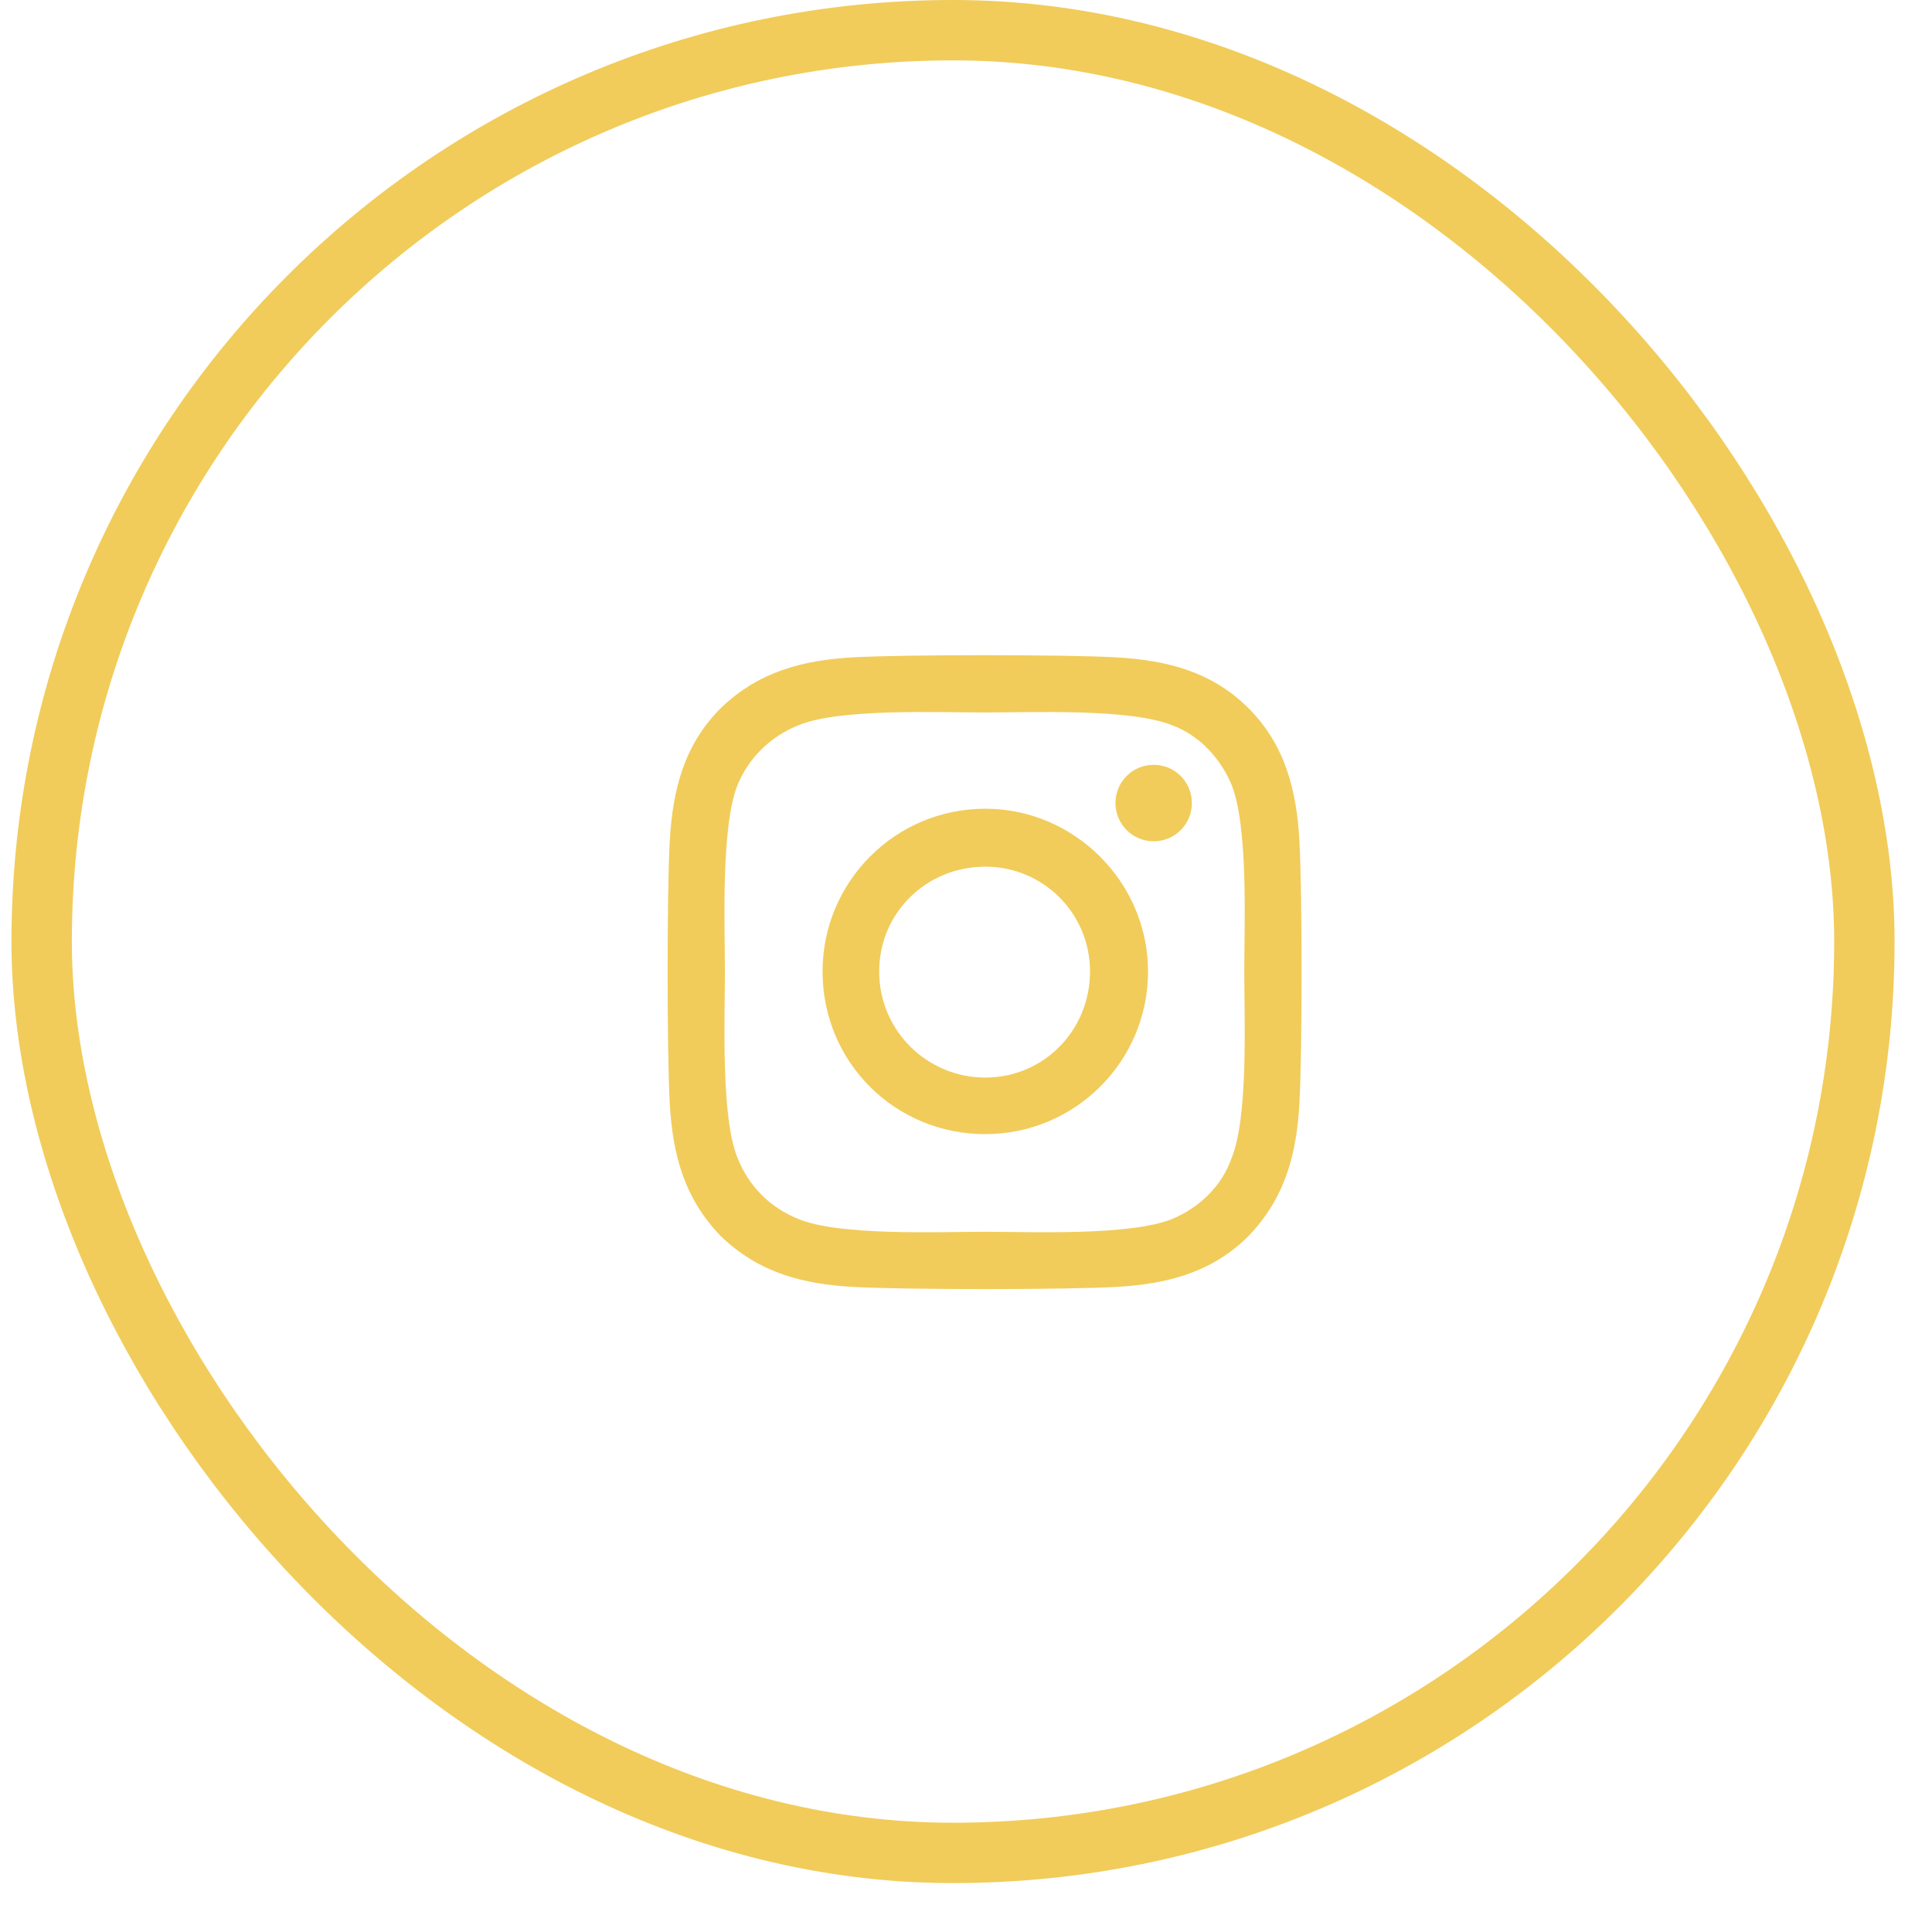 <?xml version="1.0" encoding="UTF-8"?> <svg xmlns="http://www.w3.org/2000/svg" width="32" height="32" viewBox="0 0 32 32" fill="none"><rect x="0.69" y="0.5" width="30.19" height="30.19" rx="15.095" stroke="#F1CC5A"></rect><path d="M16.32 13.395C17.796 13.395 19.015 14.613 19.015 16.09C19.015 17.59 17.796 18.785 16.32 18.785C14.819 18.785 13.624 17.59 13.624 16.09C13.624 14.613 14.819 13.395 16.32 13.395ZM16.32 17.848C17.28 17.848 18.054 17.074 18.054 16.09C18.054 15.129 17.28 14.355 16.32 14.355C15.335 14.355 14.562 15.129 14.562 16.09C14.562 17.074 15.359 17.848 16.32 17.848ZM19.741 13.301C19.741 13.652 19.46 13.934 19.109 13.934C18.757 13.934 18.476 13.652 18.476 13.301C18.476 12.949 18.757 12.668 19.109 12.668C19.46 12.668 19.741 12.949 19.741 13.301ZM21.523 13.934C21.57 14.801 21.57 17.402 21.523 18.27C21.476 19.113 21.288 19.84 20.679 20.473C20.07 21.082 19.32 21.27 18.476 21.316C17.609 21.363 15.007 21.363 14.14 21.316C13.296 21.27 12.569 21.082 11.937 20.473C11.327 19.84 11.14 19.113 11.093 18.27C11.046 17.402 11.046 14.801 11.093 13.934C11.14 13.09 11.327 12.34 11.937 11.73C12.569 11.121 13.296 10.934 14.14 10.887C15.007 10.84 17.609 10.84 18.476 10.887C19.32 10.934 20.07 11.121 20.679 11.73C21.288 12.34 21.476 13.09 21.523 13.934ZM20.398 19.184C20.679 18.504 20.609 16.863 20.609 16.09C20.609 15.34 20.679 13.699 20.398 12.996C20.21 12.551 19.859 12.176 19.413 12.012C18.71 11.73 17.07 11.801 16.32 11.801C15.546 11.801 13.905 11.73 13.226 12.012C12.757 12.199 12.405 12.551 12.218 12.996C11.937 13.699 12.007 15.34 12.007 16.09C12.007 16.863 11.937 18.504 12.218 19.184C12.405 19.652 12.757 20.004 13.226 20.191C13.905 20.473 15.546 20.402 16.32 20.402C17.07 20.402 18.71 20.473 19.413 20.191C19.859 20.004 20.234 19.652 20.398 19.184Z" fill="#F1CC5A"></path></svg> 